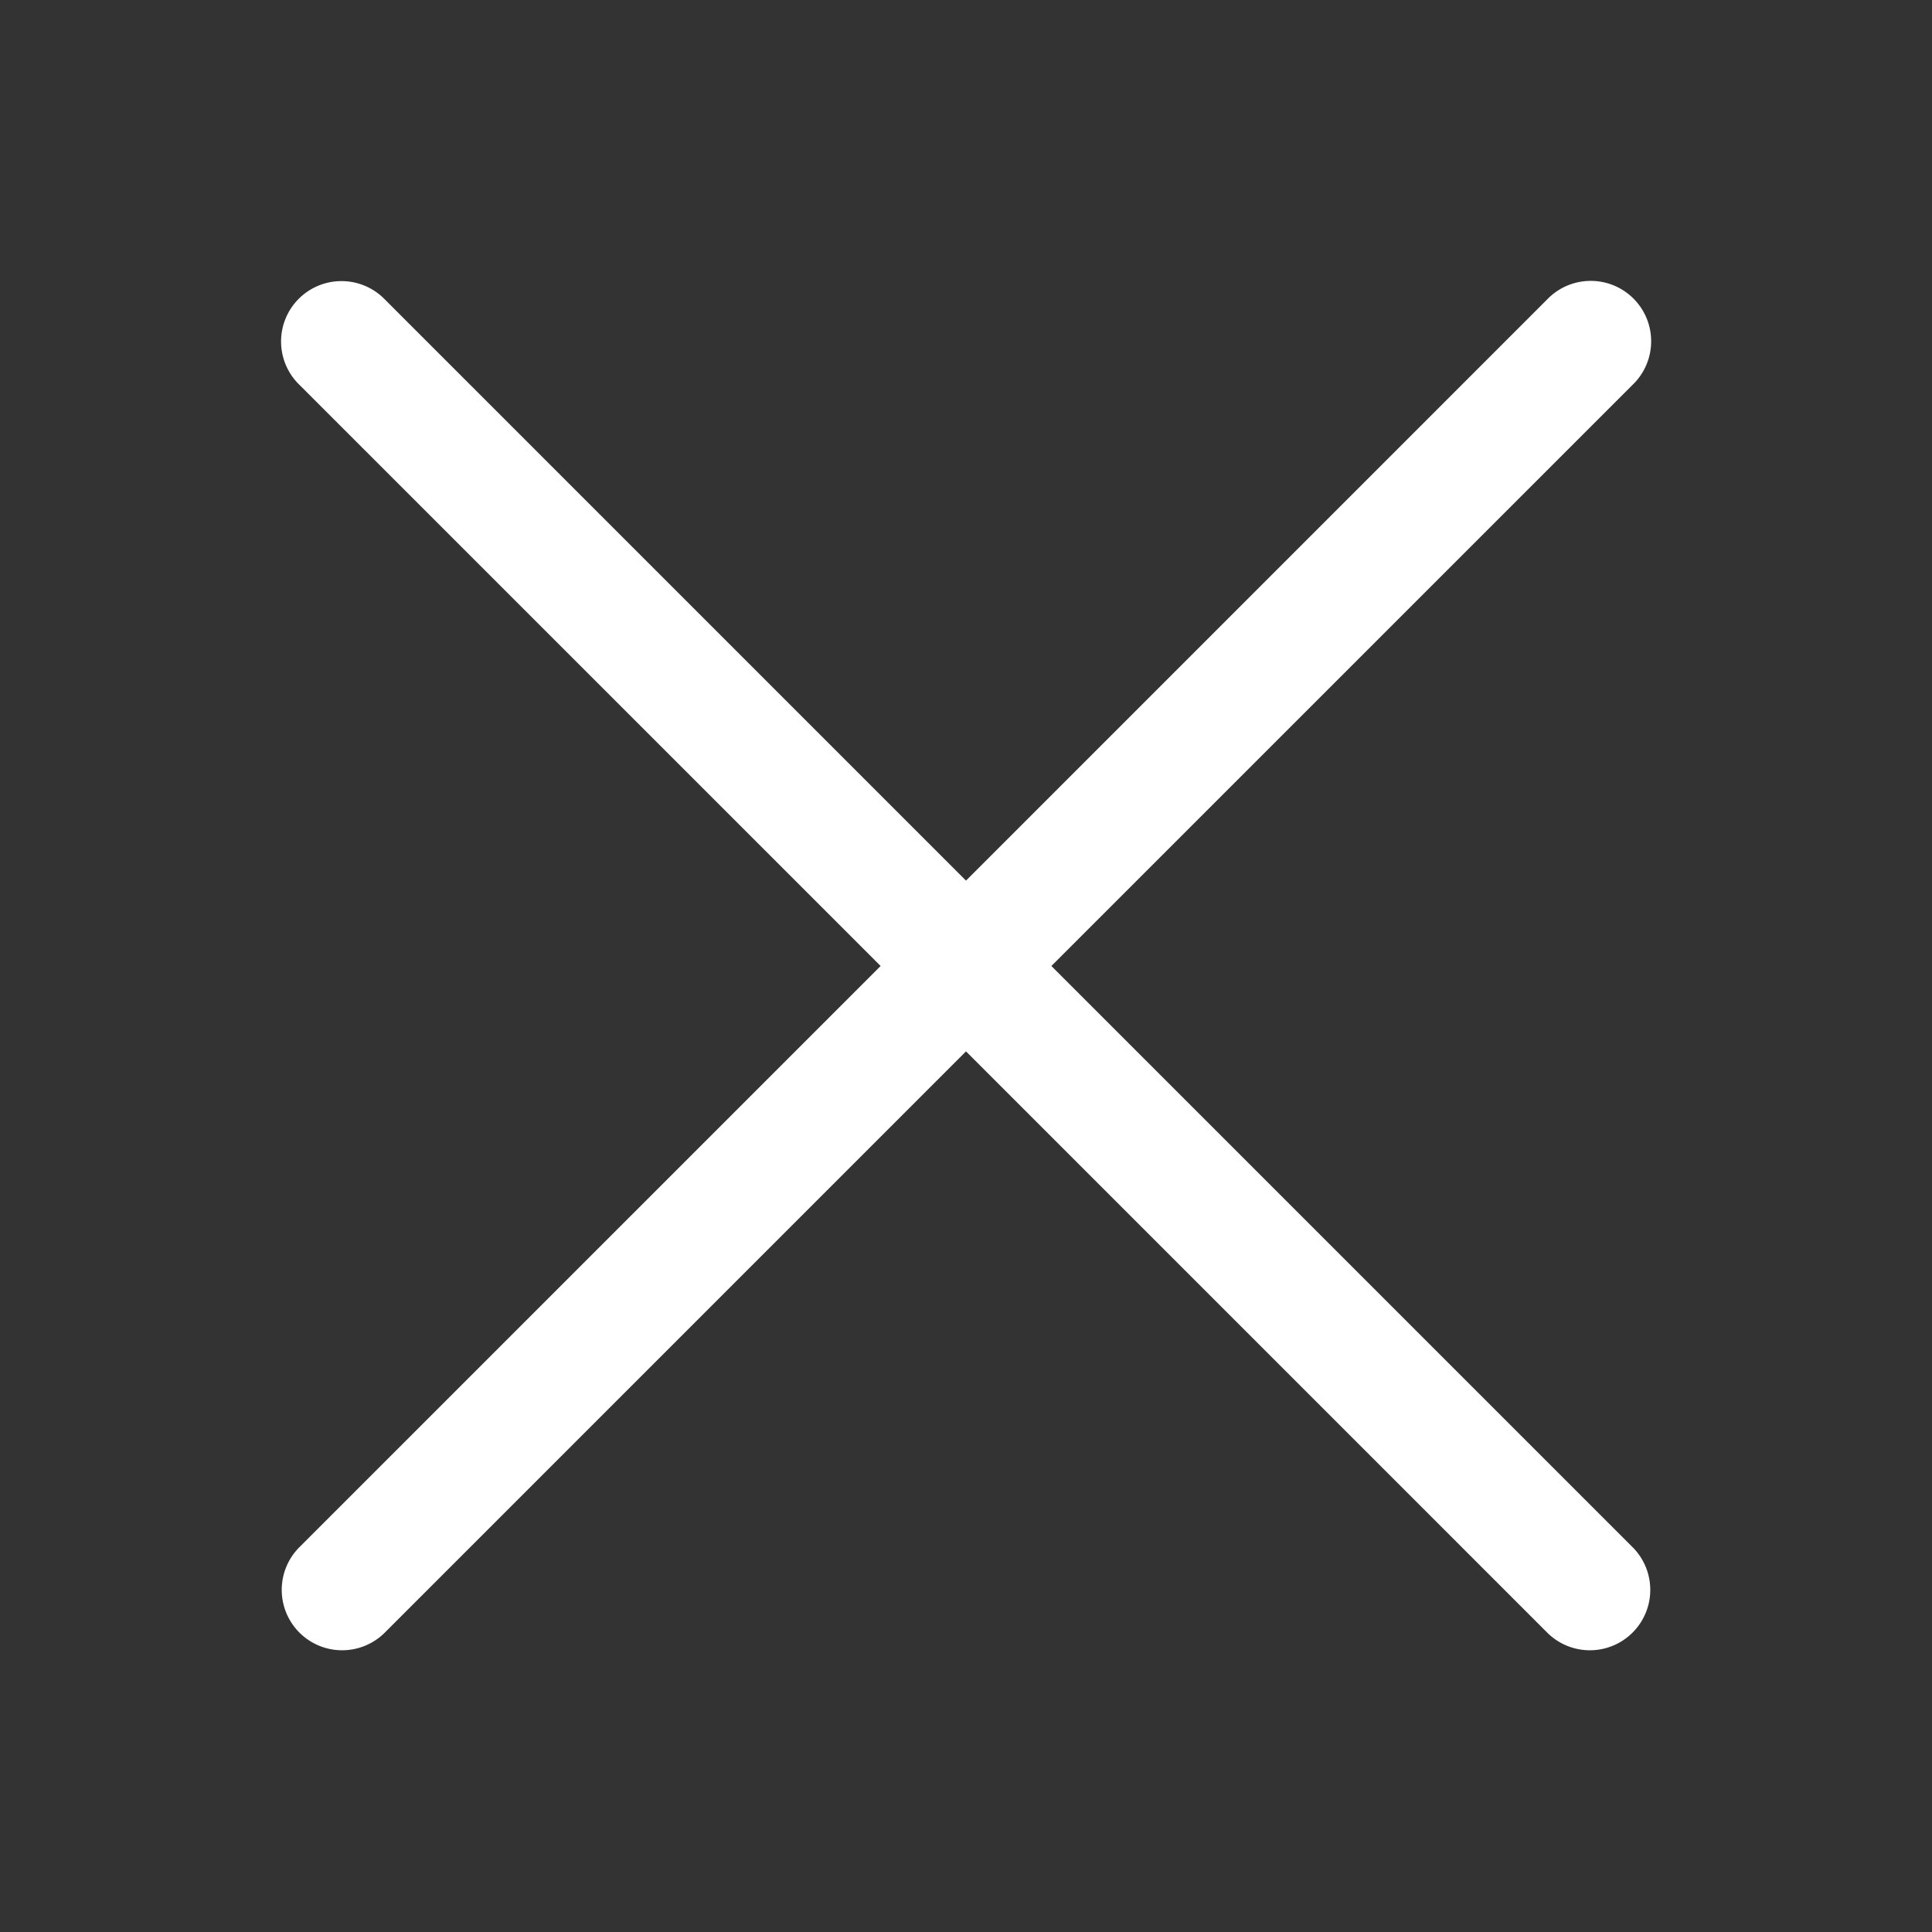 <svg xmlns="http://www.w3.org/2000/svg" viewBox="0 0 48 48">
  <rect x="0" y="0" width="48" height="48" fill="#333333" stroke="none"/>
  <path d="M39.486 6.979 A 1.5 1.5 0 0 0 38.439 7.439L24 21.879L9.561 7.439 A 1.5 1.5 0 0 0 8.484 6.984 A 1.5 1.5 0 0 0 7.439 9.561L21.879 24L7.439 38.439 A 1.5 1.5 0 1 0 9.561 40.561L24 26.121L38.439 40.561 A 1.5 1.5 0 1 0 40.561 38.439L26.121 24L40.561 9.561 A 1.5 1.5 0 0 0 39.486 6.979 z" fill="#FFFFFF" />
</svg>